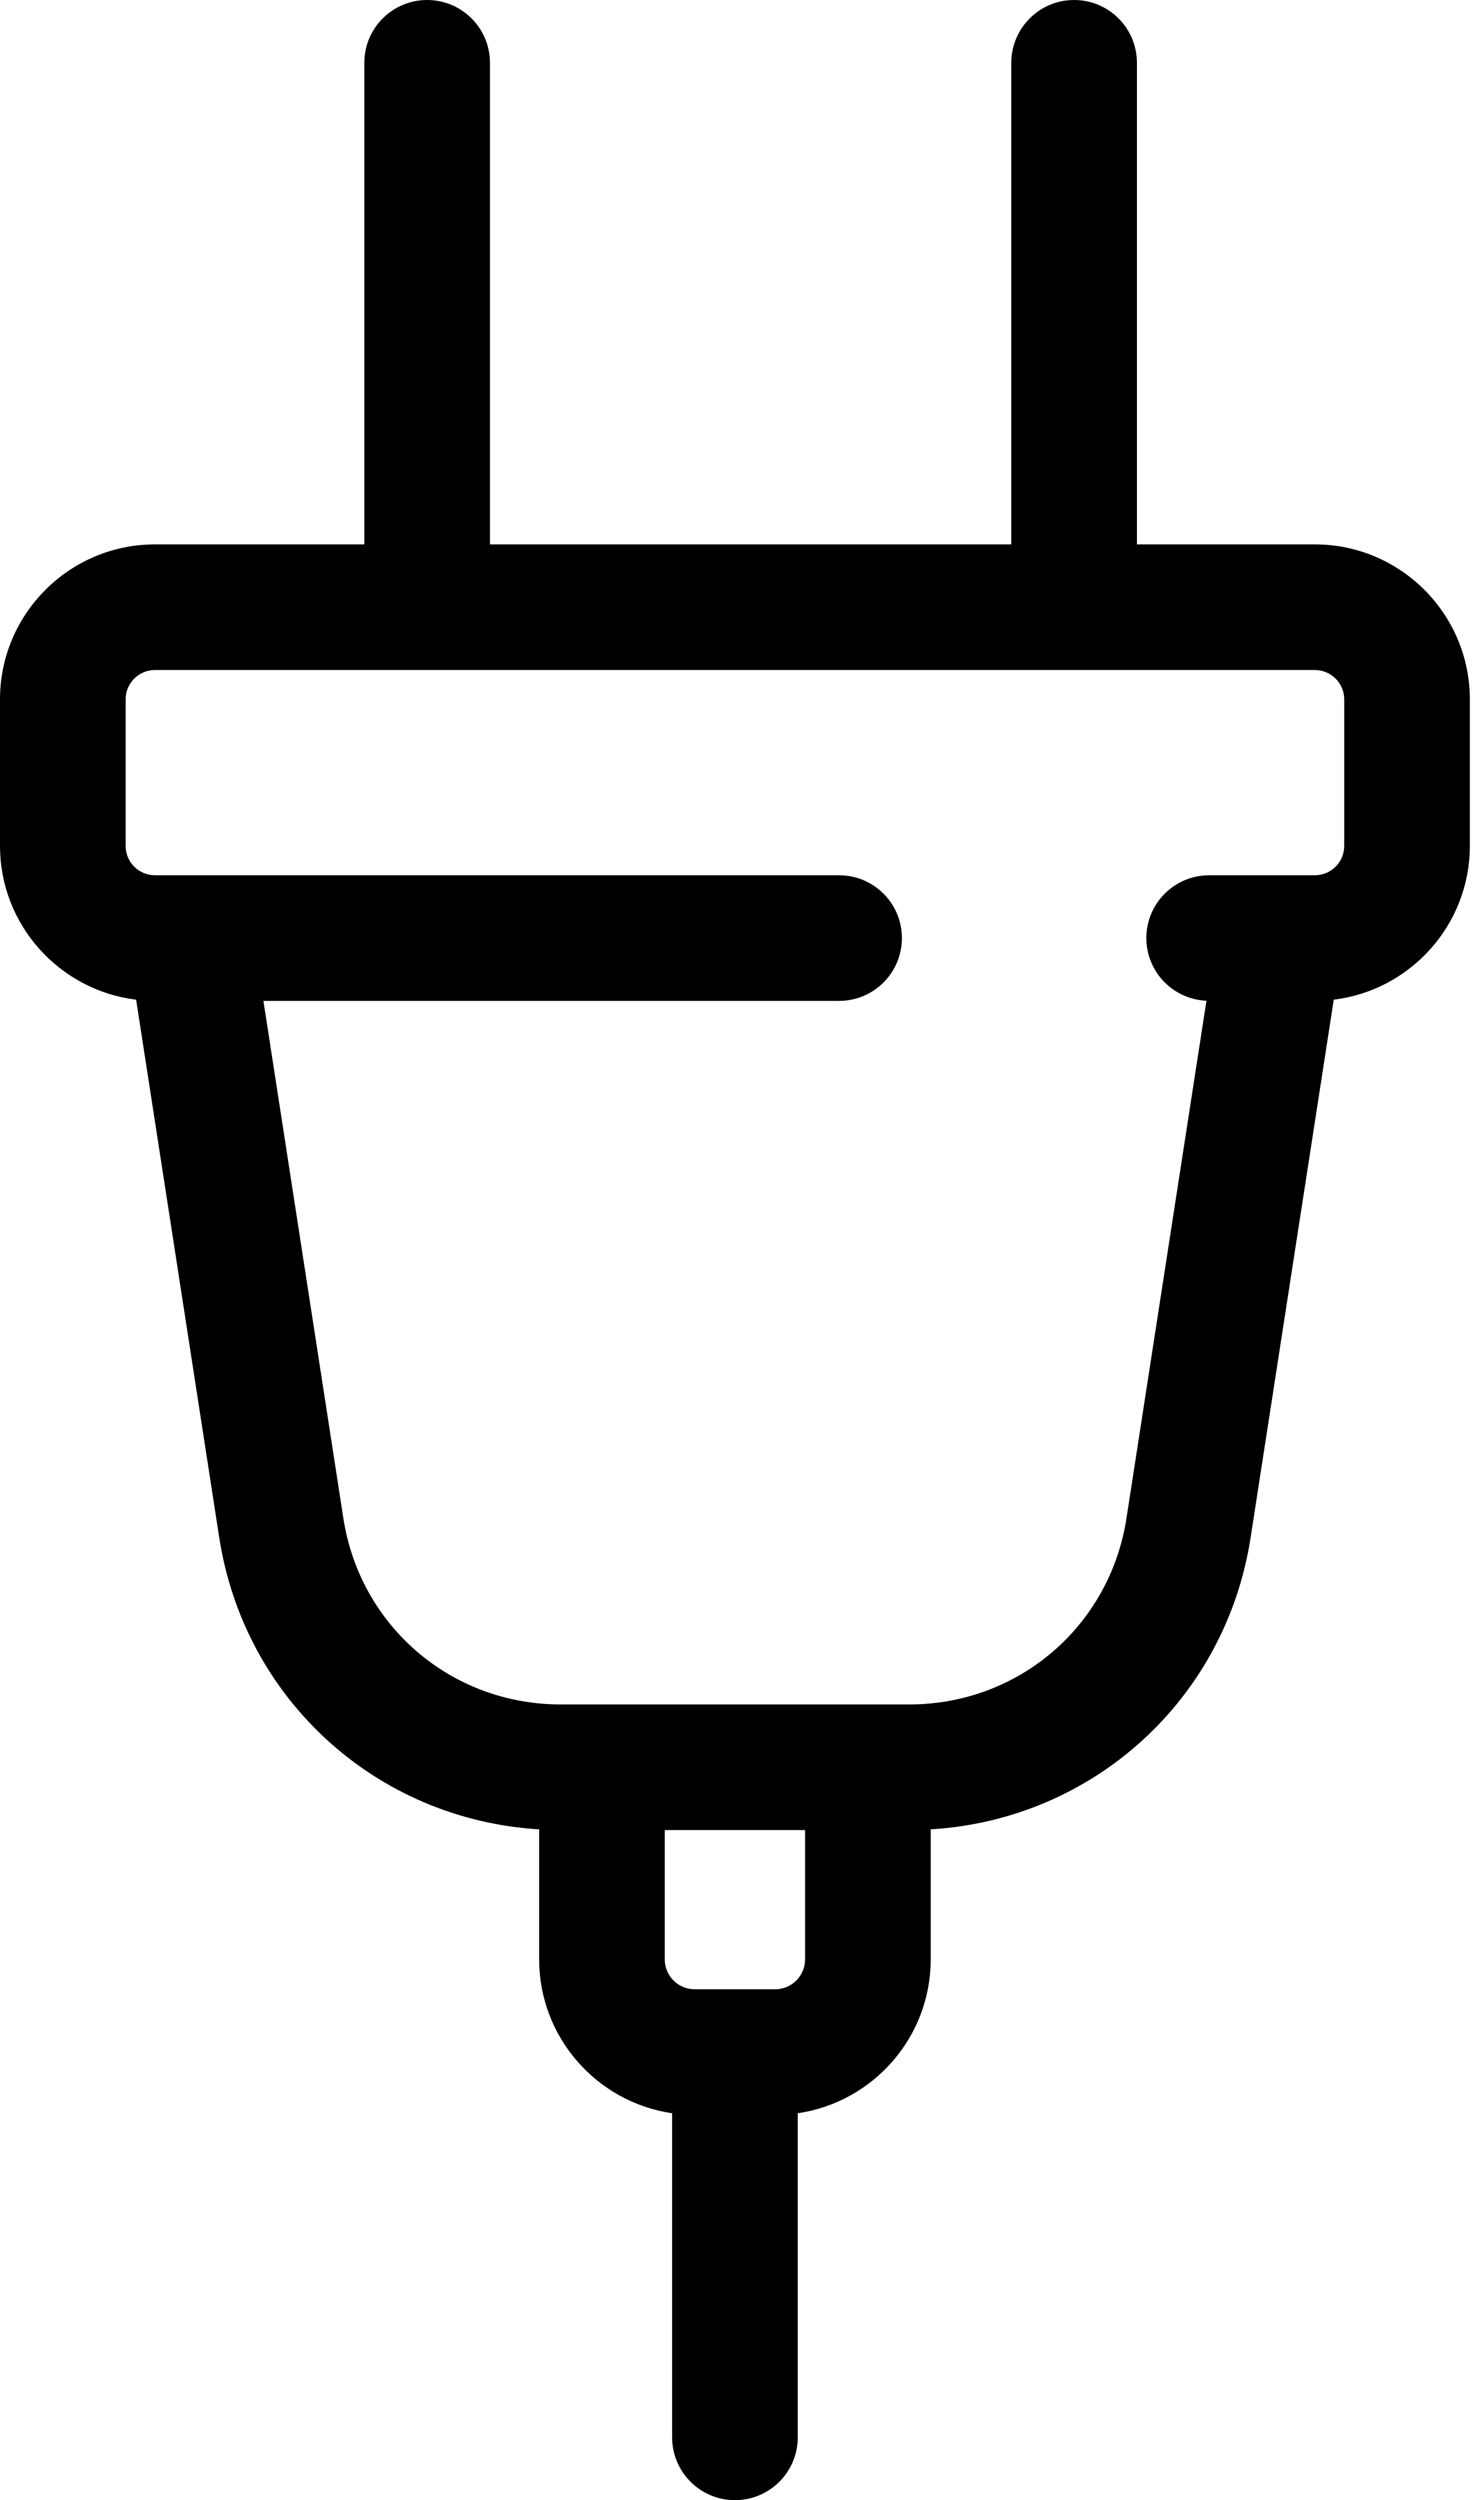 <svg width="59" height="100" viewBox="0 0 59 100" fill="none" xmlns="http://www.w3.org/2000/svg">
<path d="M52.595 21.774H45.477V2.513C45.477 1.125 44.352 0 42.965 0C41.577 0 40.452 1.125 40.452 2.513V21.774H19.598V2.513C19.598 1.125 18.473 0 17.085 0C15.698 0 14.573 1.125 14.573 2.513V21.774H6.198C2.781 21.774 0 24.555 0 27.972V33.834C0 36.996 2.381 39.611 5.445 39.985L8.768 61.49C9.77 67.99 15.083 72.78 21.566 73.169V78.369C21.566 81.494 23.881 84.087 26.885 84.524V97.487C26.885 98.875 28.01 100 29.397 100C30.785 100 31.91 98.875 31.91 97.487V84.524C34.914 84.087 37.229 81.494 37.229 78.369V73.169C43.711 72.78 49.025 67.99 50.026 61.491L53.35 39.985C56.413 39.611 58.794 36.996 58.794 33.834V27.972C58.794 24.555 56.013 21.774 52.595 21.774ZM32.203 78.369C32.203 79.029 31.668 79.565 31.01 79.565H27.784C27.126 79.565 26.59 79.029 26.59 78.369V73.198H32.203V78.369ZM53.769 33.834C53.769 34.481 53.242 35.008 52.595 35.008H48.367C46.979 35.008 45.854 36.132 45.854 37.52C45.854 38.871 46.921 39.97 48.258 40.027L45.059 60.725C44.394 65.041 40.742 68.173 36.374 68.173H34.716H24.078H22.419C18.052 68.173 14.399 65.041 13.734 60.724L10.537 40.033H33.563C34.951 40.033 36.076 38.908 36.076 37.52C36.076 36.132 34.95 35.008 33.563 35.008H6.198C5.551 35.008 5.025 34.481 5.025 33.834V27.972C5.025 27.325 5.551 26.799 6.198 26.799H52.595C53.242 26.799 53.769 27.325 53.769 27.972V33.834Z" fill="black"/>
</svg>
